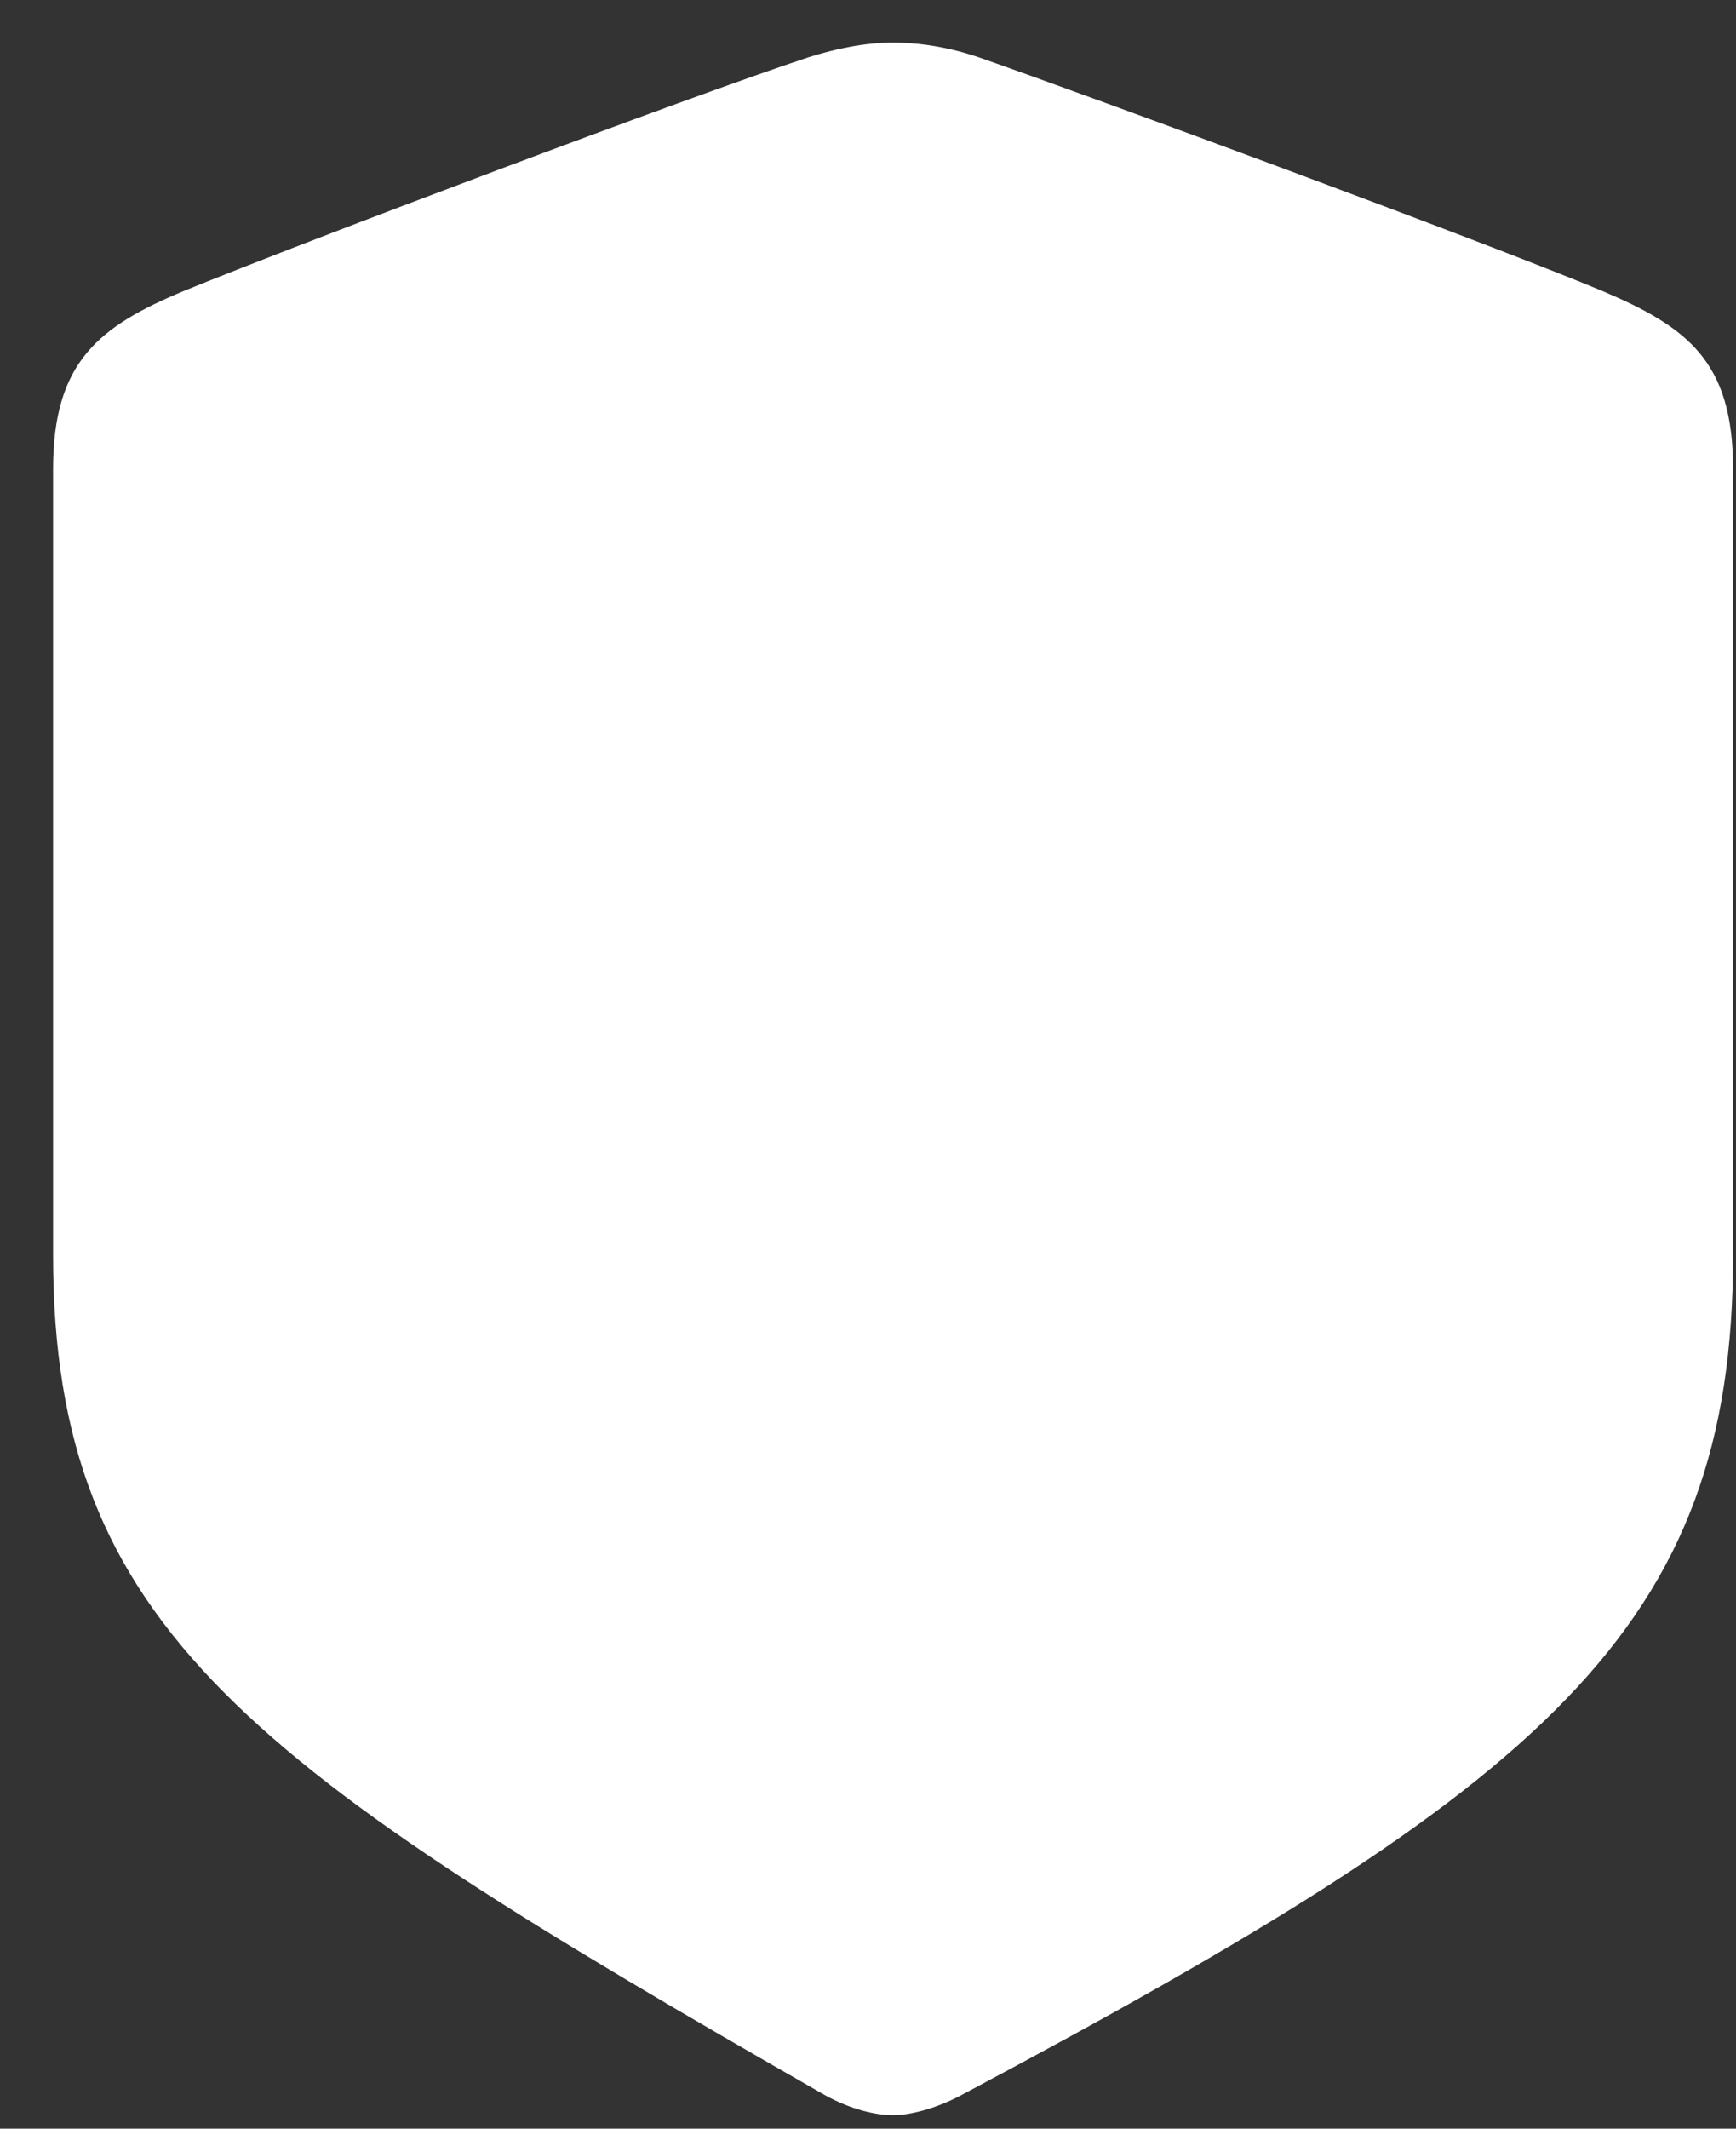<svg width="31" height="38" viewBox="0 0 31 38" fill="none" xmlns="http://www.w3.org/2000/svg">
<rect x="0" y="0" width="31" height="38" fill="#333333" stroke="none"/>
<path d="M15.948 37.76C16.241 37.76 16.7 37.648 17.158 37.406C27.592 31.86 30.948 29.087 30.948 22.405V8.372C30.948 6.455 30.141 5.841 28.601 5.189C26.455 4.296 19.597 1.765 17.47 1.02C16.975 0.853 16.461 0.76 15.948 0.76C15.434 0.76 14.921 0.871 14.444 1.02C12.299 1.727 5.44 4.314 3.295 5.189C1.773 5.822 0.948 6.455 0.948 8.372L0.948 22.405C0.948 29.087 4.487 31.543 14.738 37.406C15.214 37.667 15.654 37.76 15.948 37.76Z" fill="white"/>
</svg>
